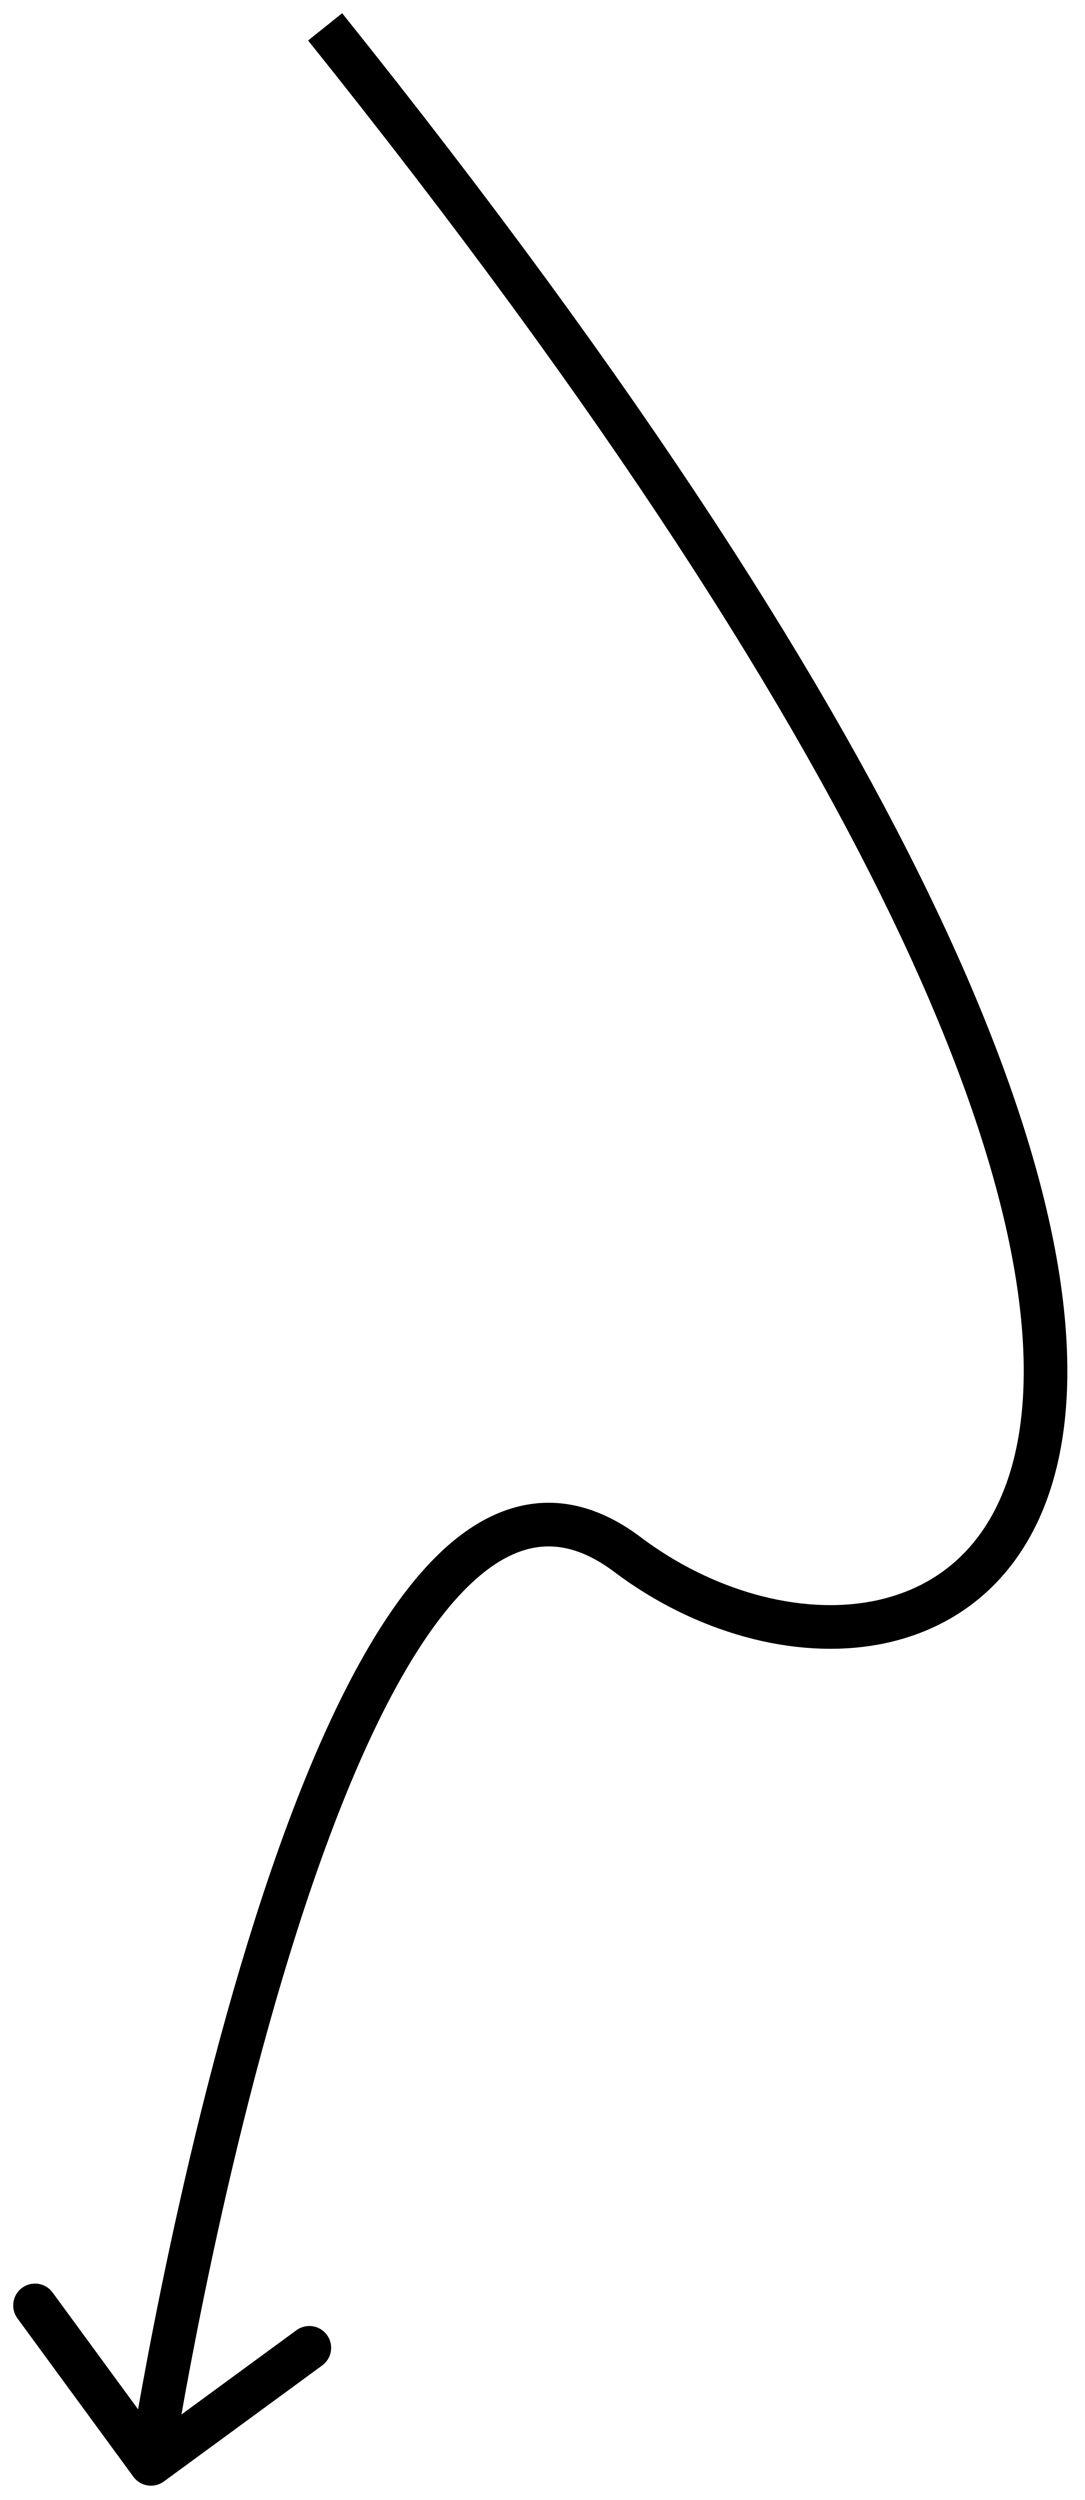 <?xml version="1.0" encoding="UTF-8"?> <svg xmlns="http://www.w3.org/2000/svg" width="43" height="99" viewBox="0 0 43 99" fill="none"> <path d="M5.287 98.084C5.569 98.469 6.109 98.552 6.495 98.27L12.77 93.674C13.155 93.392 13.239 92.851 12.957 92.466C12.675 92.081 12.134 91.998 11.749 92.279L6.17 96.365L2.085 90.787C1.803 90.401 1.262 90.318 0.877 90.6C0.492 90.882 0.408 91.423 0.69 91.808L5.287 98.084ZM12.211 1.604C24.102 16.431 31.512 28.144 35.763 37.221C40.024 46.319 41.068 52.675 40.375 56.83C40.031 58.893 39.263 60.397 38.264 61.447C37.266 62.497 35.995 63.139 34.572 63.412C31.701 63.964 28.222 63.007 25.39 60.873L24.35 62.254C27.484 64.615 31.449 65.772 34.898 65.11C36.635 64.776 38.243 63.978 39.517 62.638C40.791 61.299 41.689 59.461 42.08 57.115C42.858 52.451 41.648 45.711 37.328 36.488C32.999 27.244 25.502 15.413 13.56 0.523L12.211 1.604ZM25.39 60.873C23.727 59.621 22.04 59.241 20.401 59.697C18.815 60.137 17.422 61.319 16.205 62.862C13.773 65.947 11.747 70.858 10.128 75.934C8.5 81.038 7.251 86.415 6.41 90.508C5.989 92.557 5.669 94.288 5.455 95.507C5.347 96.117 5.266 96.599 5.212 96.93C5.185 97.095 5.164 97.222 5.151 97.308C5.144 97.351 5.139 97.384 5.135 97.406C5.133 97.418 5.132 97.426 5.131 97.432C5.131 97.435 5.13 97.437 5.13 97.439C5.13 97.439 5.13 97.44 5.13 97.44C5.13 97.441 5.13 97.441 5.984 97.573C6.838 97.705 6.838 97.705 6.838 97.705C6.838 97.704 6.838 97.704 6.838 97.703C6.838 97.702 6.839 97.7 6.839 97.698C6.84 97.693 6.841 97.685 6.843 97.674C6.846 97.653 6.851 97.622 6.858 97.58C6.871 97.497 6.891 97.372 6.918 97.21C6.971 96.886 7.051 96.41 7.157 95.807C7.369 94.6 7.686 92.886 8.103 90.856C8.938 86.793 10.173 81.482 11.775 76.46C13.386 71.41 15.336 66.756 17.563 63.932C18.676 62.521 19.785 61.662 20.863 61.362C21.888 61.078 23.029 61.259 24.35 62.254L25.39 60.873Z" fill="black"></path> </svg> 